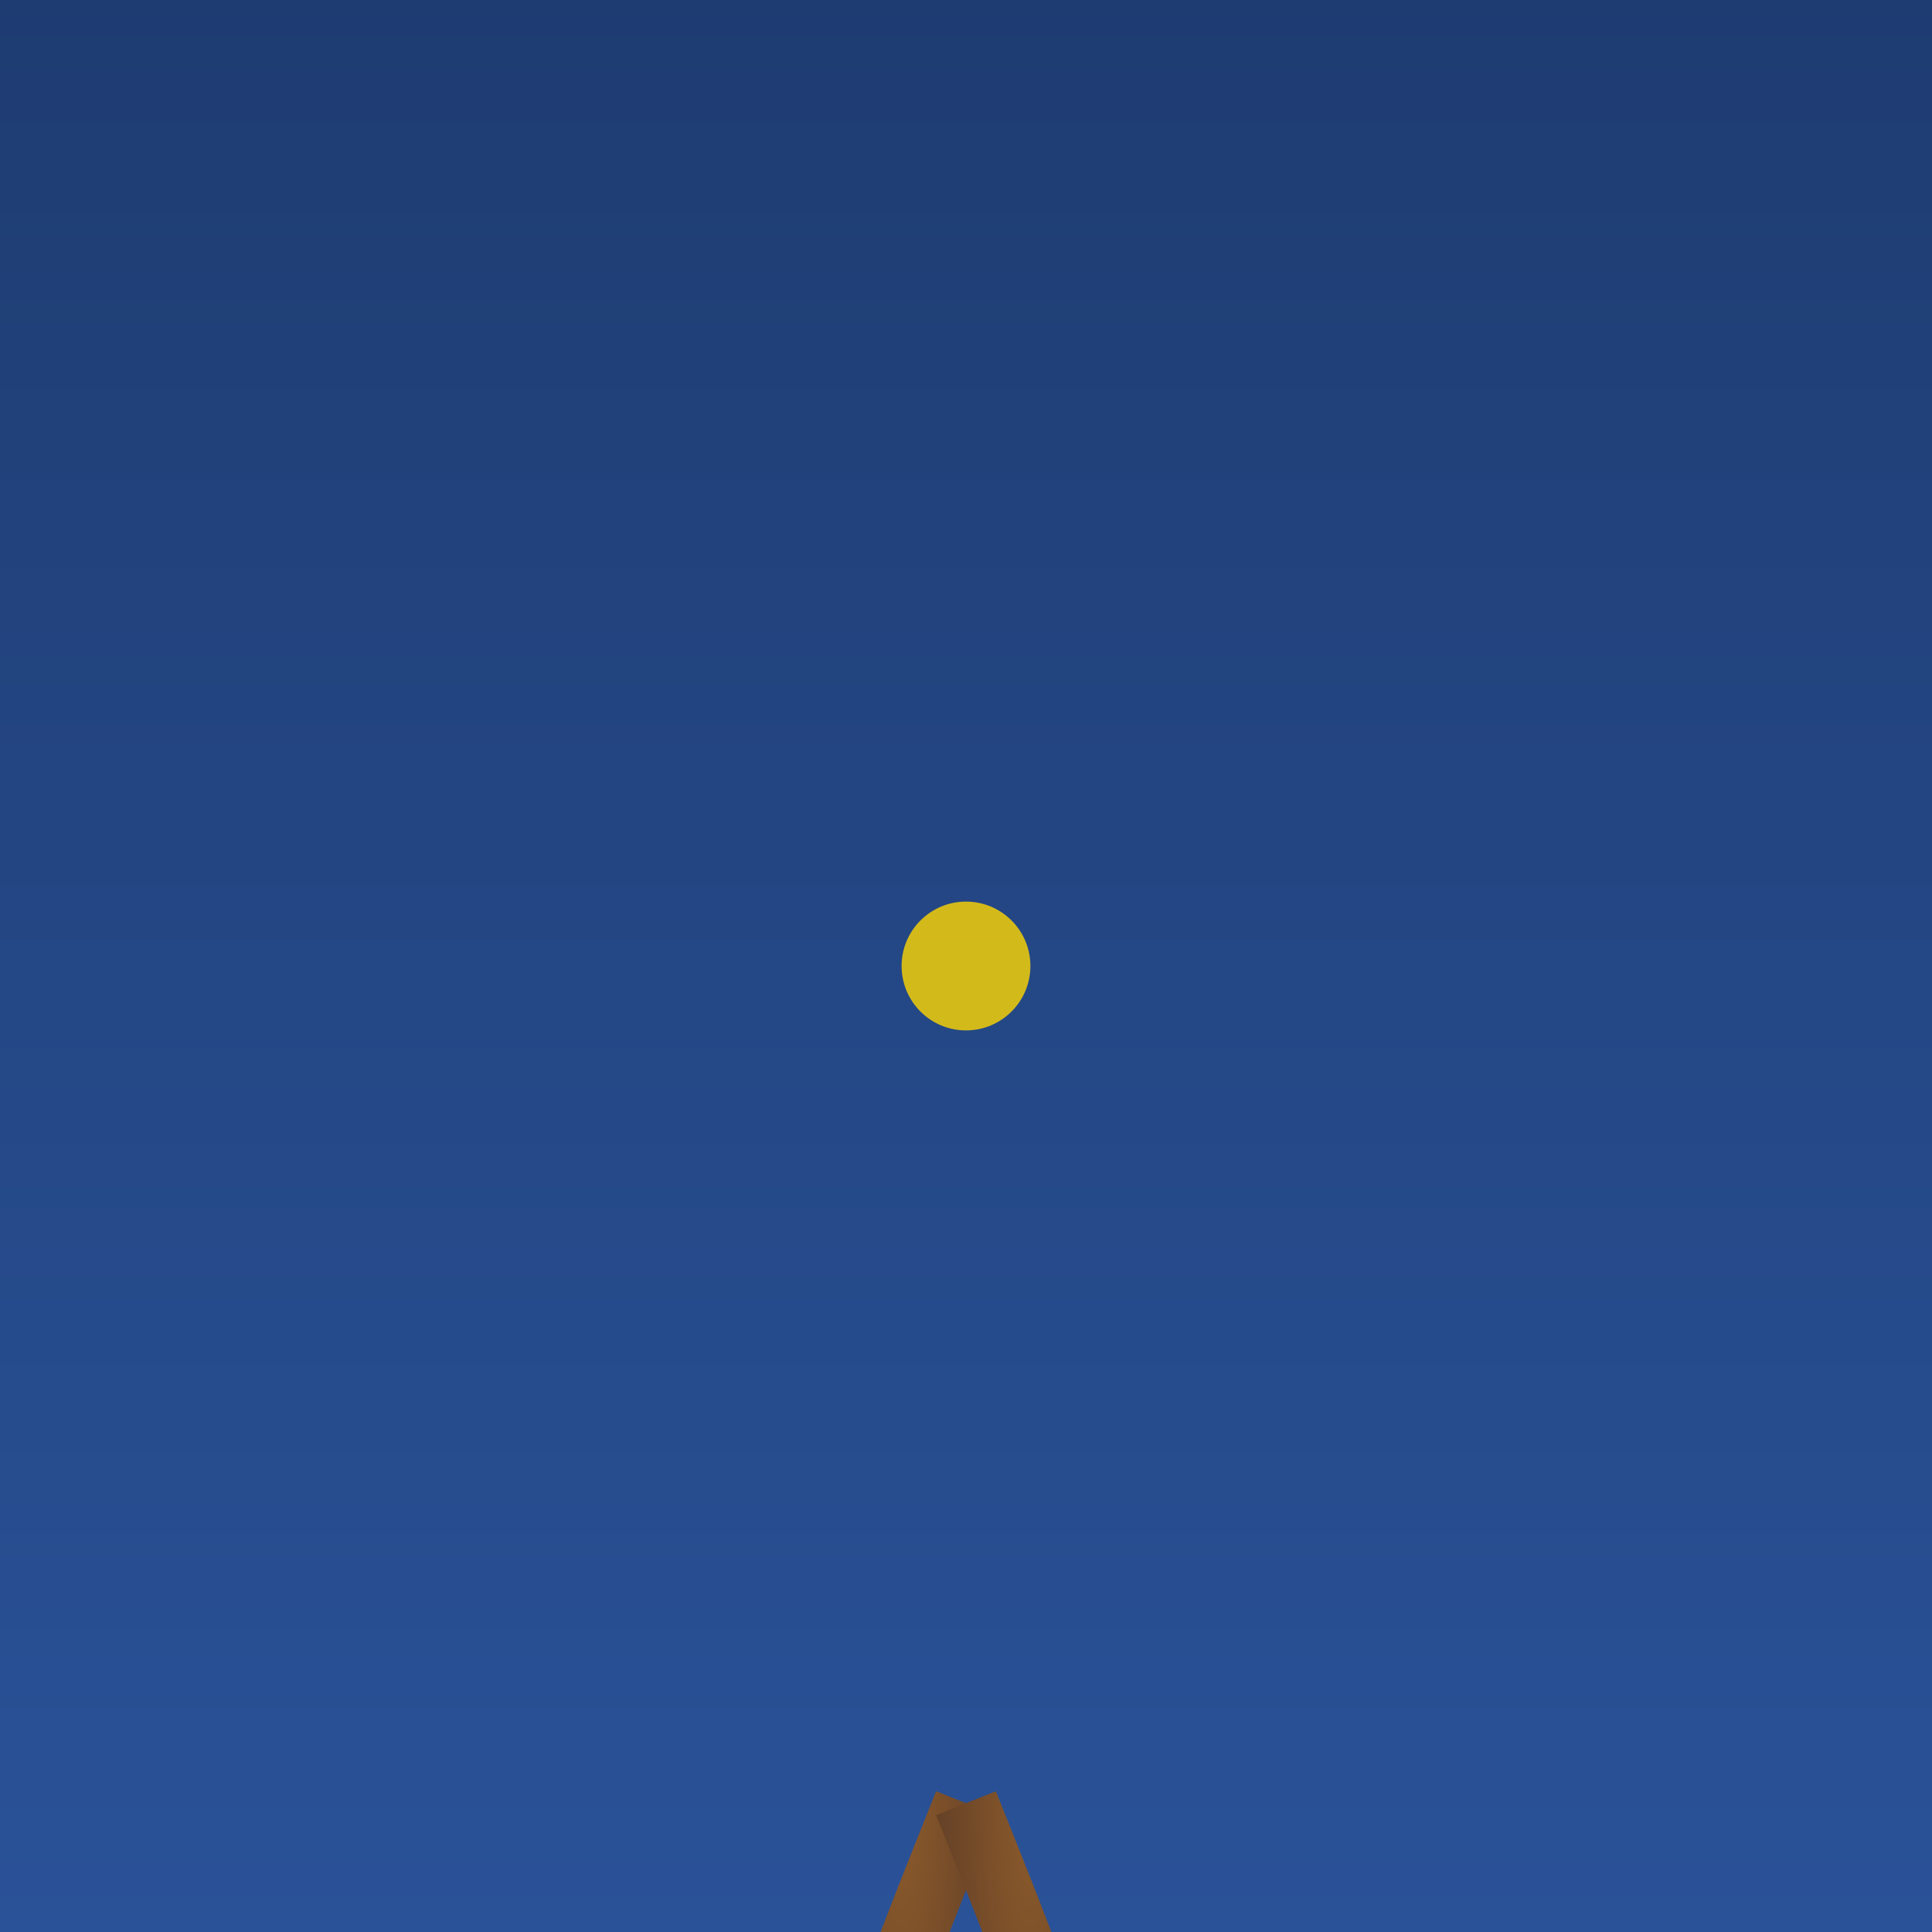 <svg viewBox="0 0 300 300" xmlns="http://www.w3.org/2000/svg">
  <defs>
    <linearGradient id="bgGradient" x1="0" y1="0" x2="0" y2="1">
      <stop offset="0%" stop-color="#1e3c72"/>
      <stop offset="100%" stop-color="#2a5298"/>
    </linearGradient>
    <radialGradient id="trunkGradient" cx="0.5" cy="1" r="0.5">
      <stop offset="0%" stop-color="#8B5A2B"/>
      <stop offset="100%" stop-color="#3E2723"/>
    </radialGradient>
    <linearGradient id="rootGradient" x1="0" y1="1" x2="0" y2="0">
      <stop offset="0%" stop-color="#4CAF50"/>
      <stop offset="100%" stop-color="#81C784"/>
    </linearGradient>
    <pattern id="leafPattern" patternUnits="userSpaceOnUse" width="10" height="10">
      <circle cx="5" cy="5" r="3" fill="#66BB6A" />
    </pattern>
  </defs>
  <rect width="300" height="300" fill="url(#bgGradient)" />
  <g transform="translate(150, 280) scale(1, -1)">
    <path d="M0,0 C-20,-50 -40,-100 -20,-150 S20,-250 0,-300" fill="none" stroke="url(#trunkGradient)" stroke-width="10" />
    <path d="M0,0 C20,-50 40,-100 20,-150 S-20,-250 0,-300" fill="none" stroke="url(#trunkGradient)" stroke-width="10" />
    <g>
      <path d="M0,-300 Q-30,-270 -60,-240 Q-30,-210 -60,-180" fill="none" stroke="url(#rootGradient)" stroke-width="6" />
      <path d="M0,-300 Q30,-270 60,-240 Q30,-210 60,-180" fill="none" stroke="url(#rootGradient)" stroke-width="6" />
      <path d="M-60,-180 Q-80,-150 -100,-120" fill="none" stroke="url(#rootGradient)" stroke-width="4" />
      <path d="M60,-180 Q80,-150 100,-120" fill="none" stroke="url(#rootGradient)" stroke-width="4" />
      <circle cx="0" cy="-300" r="20" fill="url(#leafPattern)" />
      <circle cx="-60" cy="-180" r="15" fill="url(#leafPattern)" />
      <circle cx="60" cy="-180" r="15" fill="url(#leafPattern)" />
    </g>
  </g>
  <circle cx="150" cy="150" r="10" fill="#FFD700" opacity="0.8">
    <animate attributeName="r" from="10" to="15" dur="2s" repeatCount="indefinite" />
    <animate attributeName="opacity" from="0.8" to="1" dur="2s" repeatCount="indefinite" />
  </circle>
</svg>